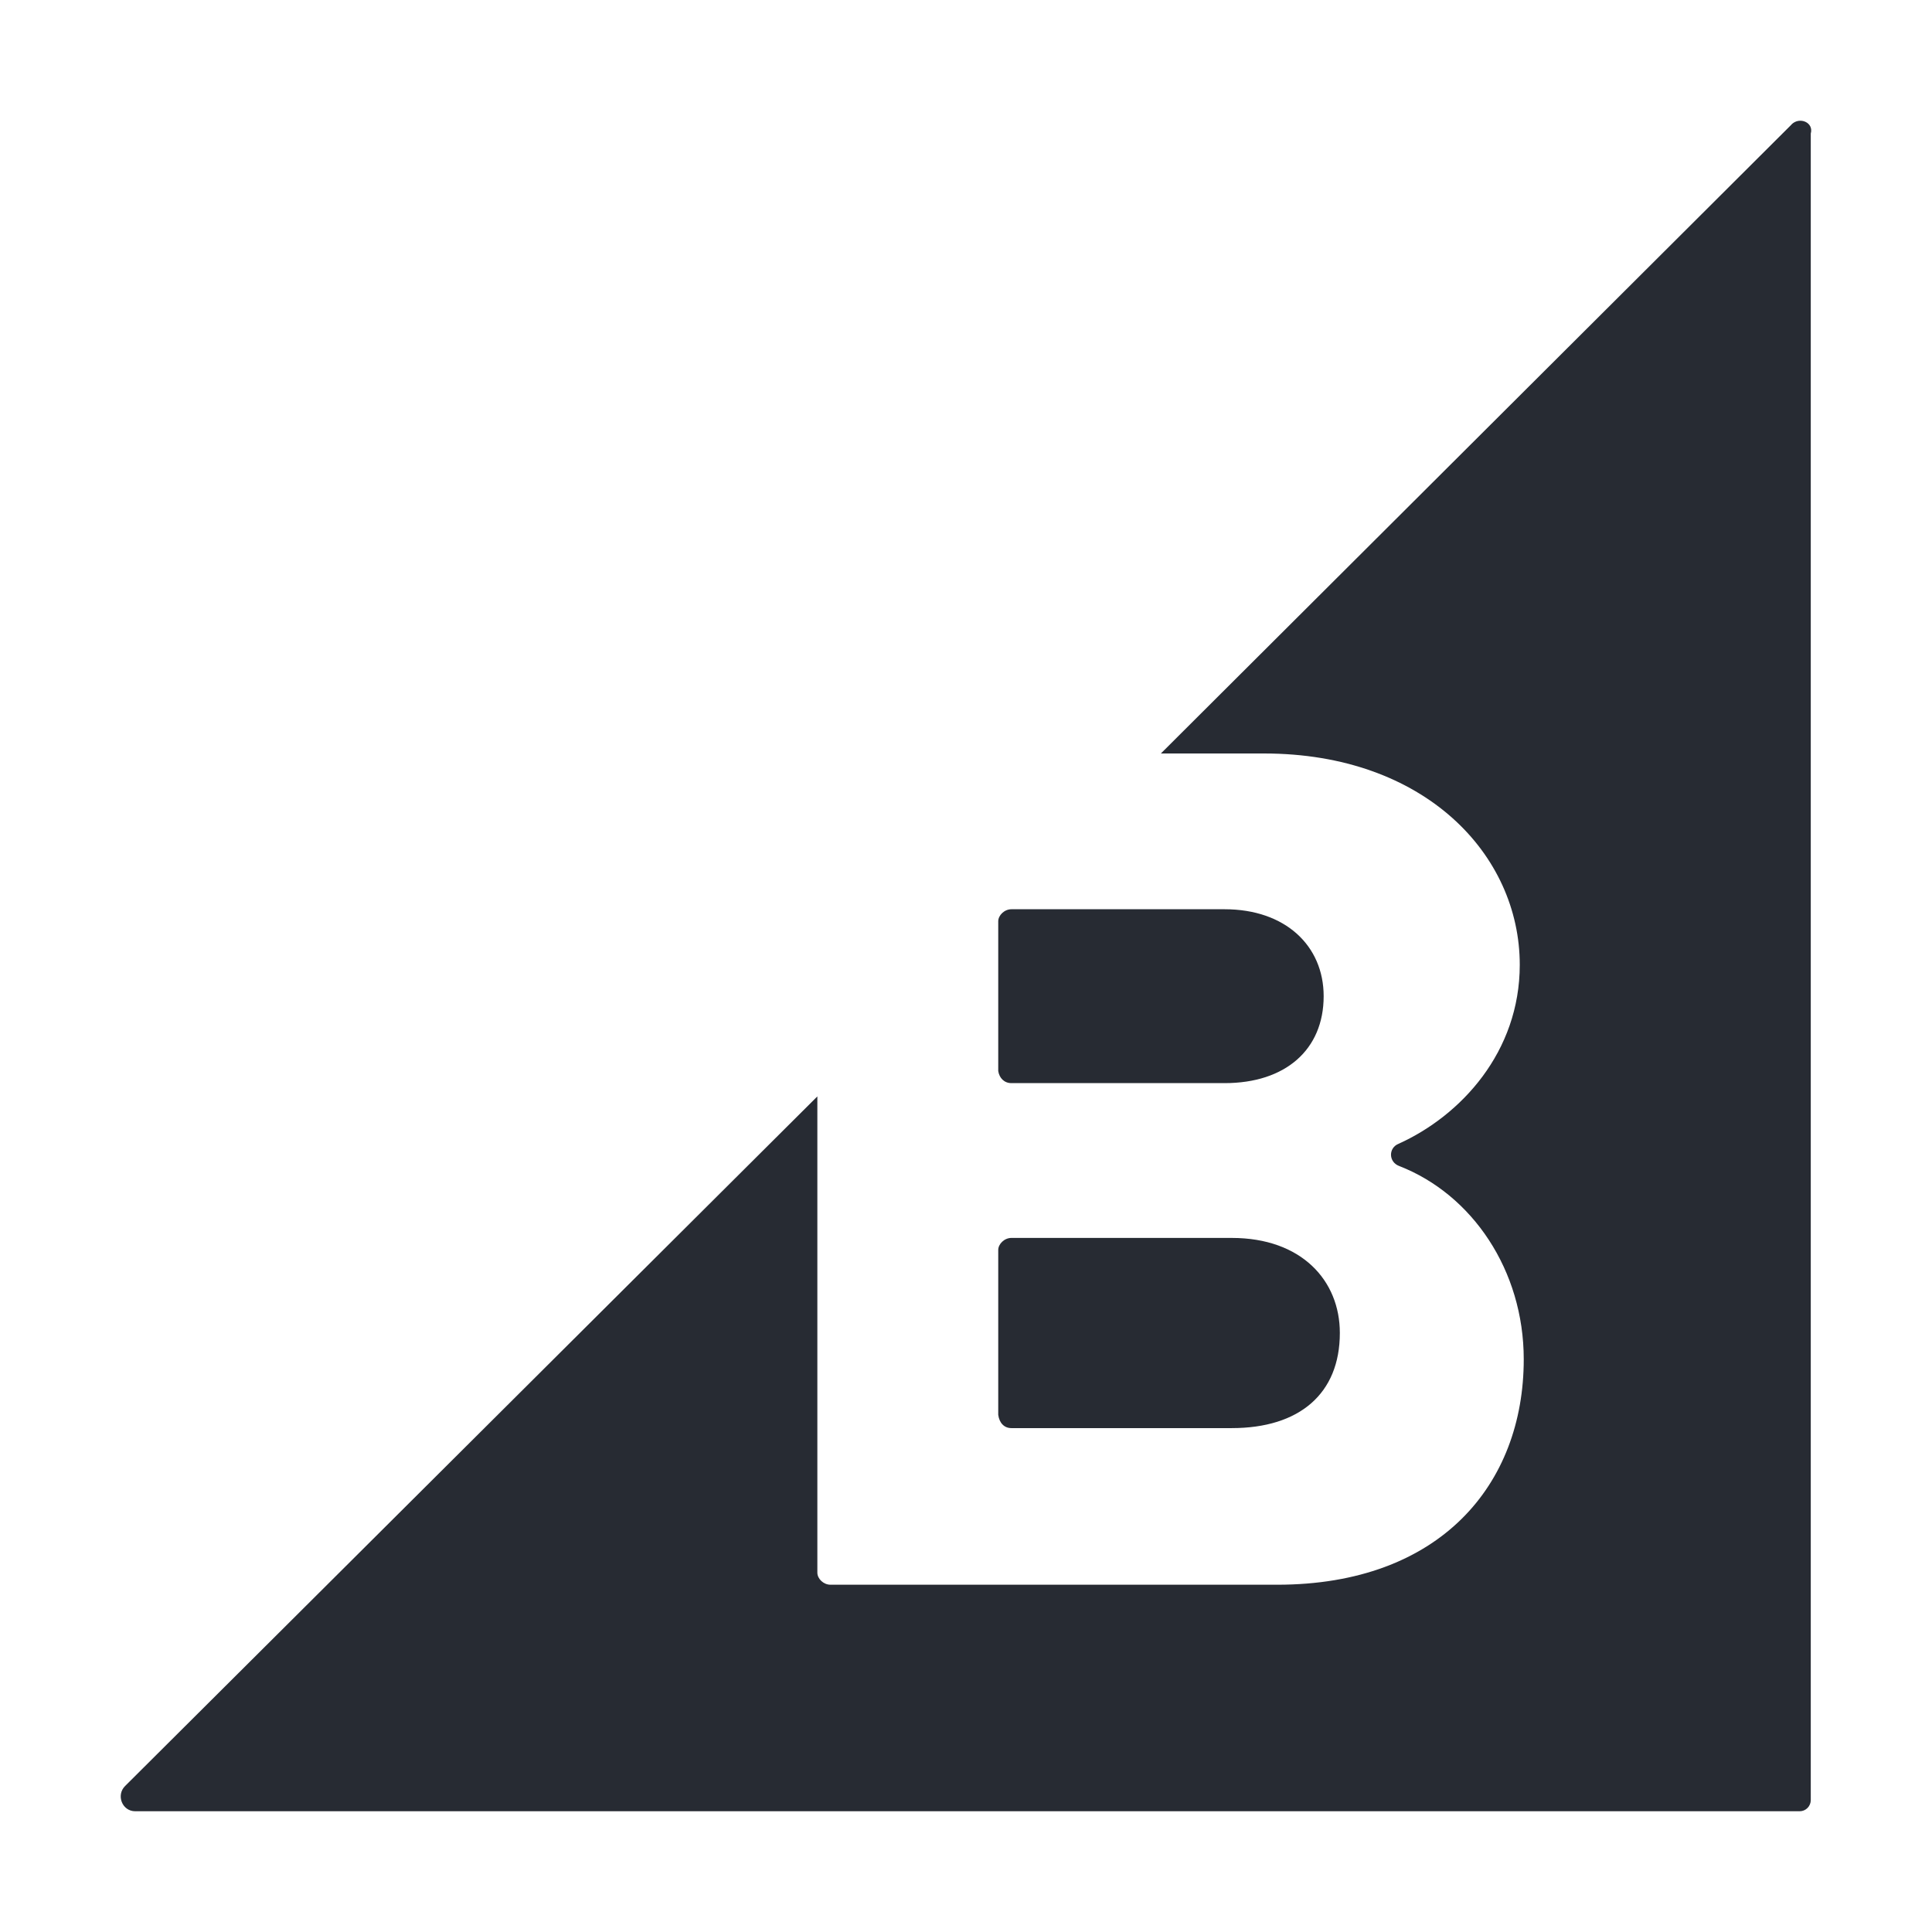 <svg width="16" height="16" viewBox="0 0 16 16" fill="none" xmlns="http://www.w3.org/2000/svg">
<path d="M8.376 8.97H10.142C10.644 8.97 10.962 8.694 10.962 8.25C10.962 7.832 10.644 7.53 10.142 7.53H8.376C8.318 7.53 8.267 7.58 8.267 7.63V8.87C8.276 8.928 8.317 8.97 8.376 8.97ZM8.376 11.827H10.201C10.761 11.827 11.096 11.542 11.096 11.039C11.096 10.604 10.778 10.252 10.201 10.252H8.376C8.318 10.252 8.267 10.302 8.267 10.352V11.717C8.276 11.785 8.317 11.827 8.376 11.827ZM14.837 1.031L9.614 6.24H10.468C11.799 6.24 12.586 7.077 12.586 7.99C12.586 8.711 12.1 9.239 11.581 9.473C11.498 9.507 11.498 9.624 11.589 9.657C12.192 9.892 12.619 10.52 12.619 11.257C12.619 12.295 11.925 13.124 10.577 13.124H6.878C6.819 13.124 6.769 13.074 6.769 13.024V9.08L1.036 14.791C0.96 14.866 1.011 15 1.12 15H14.904C14.929 15 14.952 14.99 14.969 14.973C14.986 14.956 14.996 14.932 14.996 14.908V1.106C15.022 1.014 14.904 0.964 14.837 1.03L14.837 1.031Z" fill="#272B33"/>
</svg>
